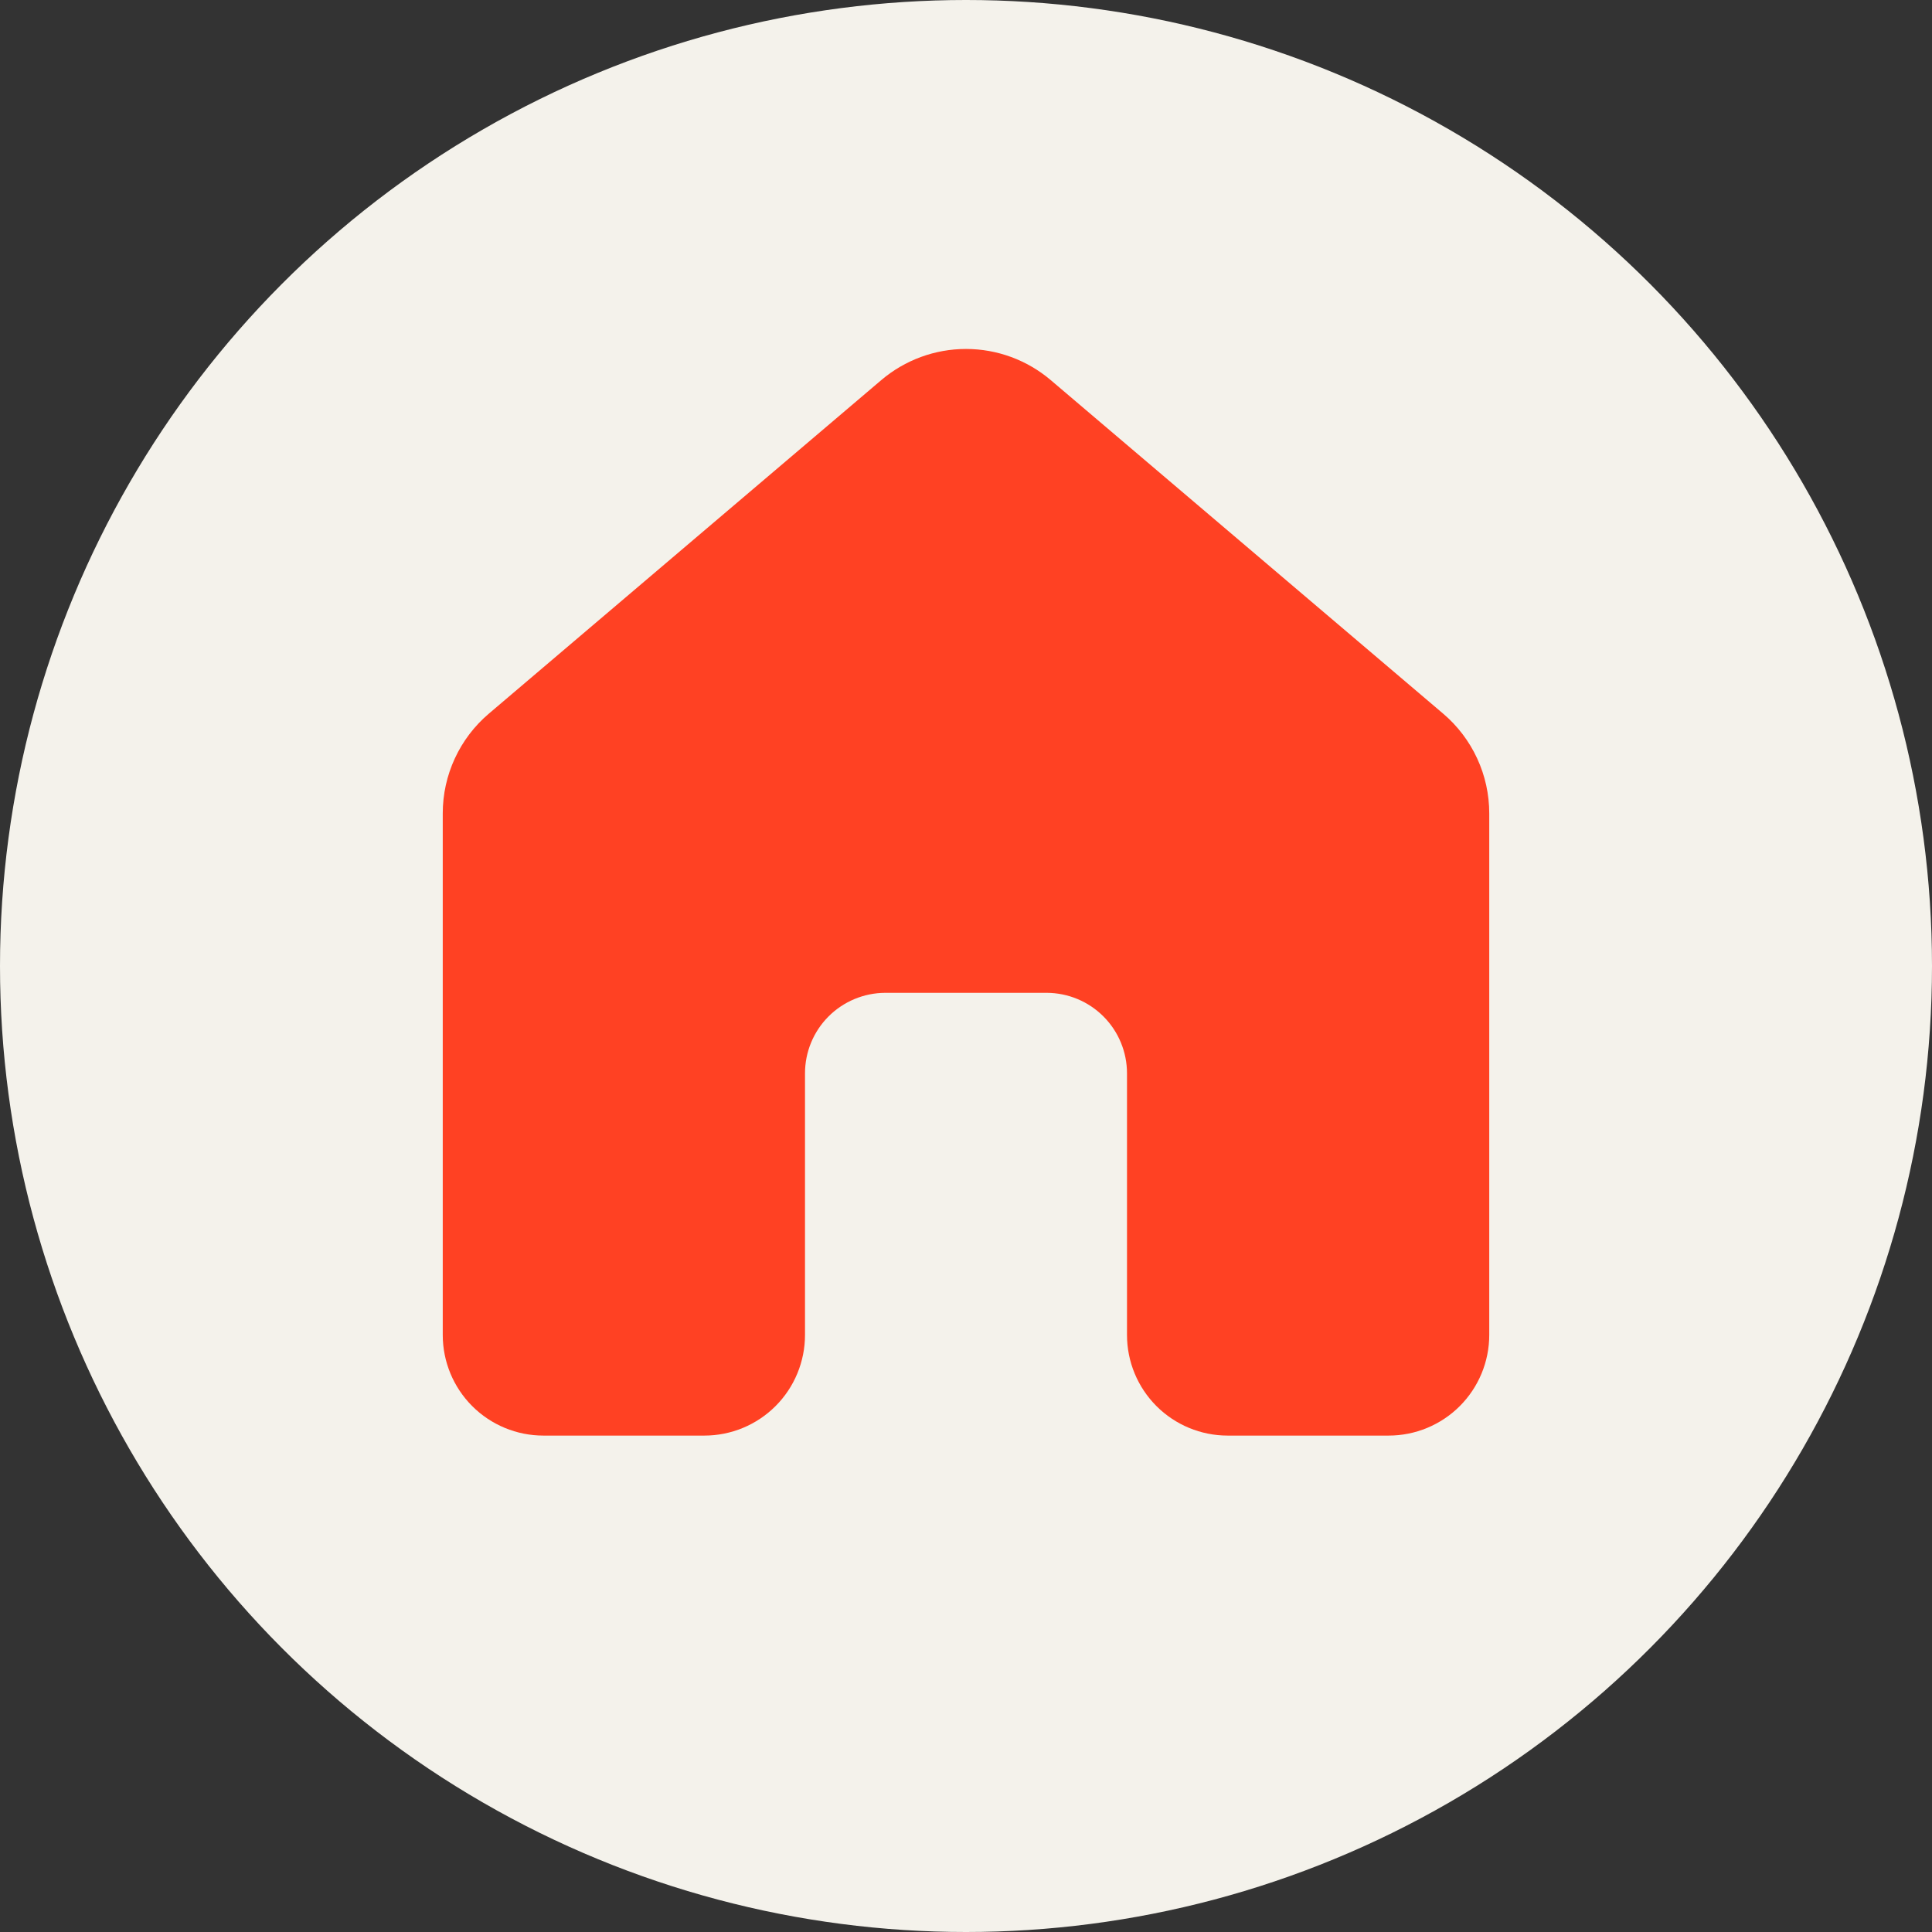 <?xml version="1.0" encoding="UTF-8"?> <svg xmlns="http://www.w3.org/2000/svg" width="180" height="180" viewBox="0 0 180 180" fill="none"><rect x="0" y="0" width="180" height="180" fill="#333333" stroke="none"/><g clip-path="url(#clip0_20_99)"><circle cx="90" cy="90" r="90" fill="#F4F2EB"></circle><path d="M82.106 35.414C84.31 33.541 87.108 32.512 90 32.512C92.892 32.512 95.69 33.541 97.894 35.414L134.456 66.49C135.802 67.634 136.883 69.057 137.624 70.66C138.366 72.263 138.75 74.009 138.75 75.775V124.375C138.75 126.861 137.762 129.246 136.004 131.004C134.246 132.762 131.861 133.75 129.375 133.75H114.375C111.889 133.75 109.504 132.762 107.746 131.004C105.988 129.246 105 126.861 105 124.375V100C105 98.017 104.214 96.114 102.815 94.709C101.416 93.303 99.517 92.509 97.534 92.5H82.463C80.48 92.51 78.582 93.305 77.183 94.71C75.785 96.115 75 98.017 75 100V124.375C75 125.606 74.757 126.825 74.286 127.963C73.815 129.1 73.125 130.134 72.254 131.004C71.384 131.875 70.35 132.565 69.213 133.036C68.075 133.508 66.856 133.75 65.625 133.75H50.625C48.139 133.75 45.754 132.762 43.996 131.004C42.238 129.246 41.25 126.861 41.25 124.375V75.775C41.25 74.009 41.634 72.263 42.376 70.66C43.117 69.057 44.198 67.634 45.544 66.49L82.106 35.414Z" fill="#FF4123"></path></g><defs><clipPath id="clip0_20_99"><rect width="180" height="180" fill="white"></rect></clipPath></defs></svg> 
